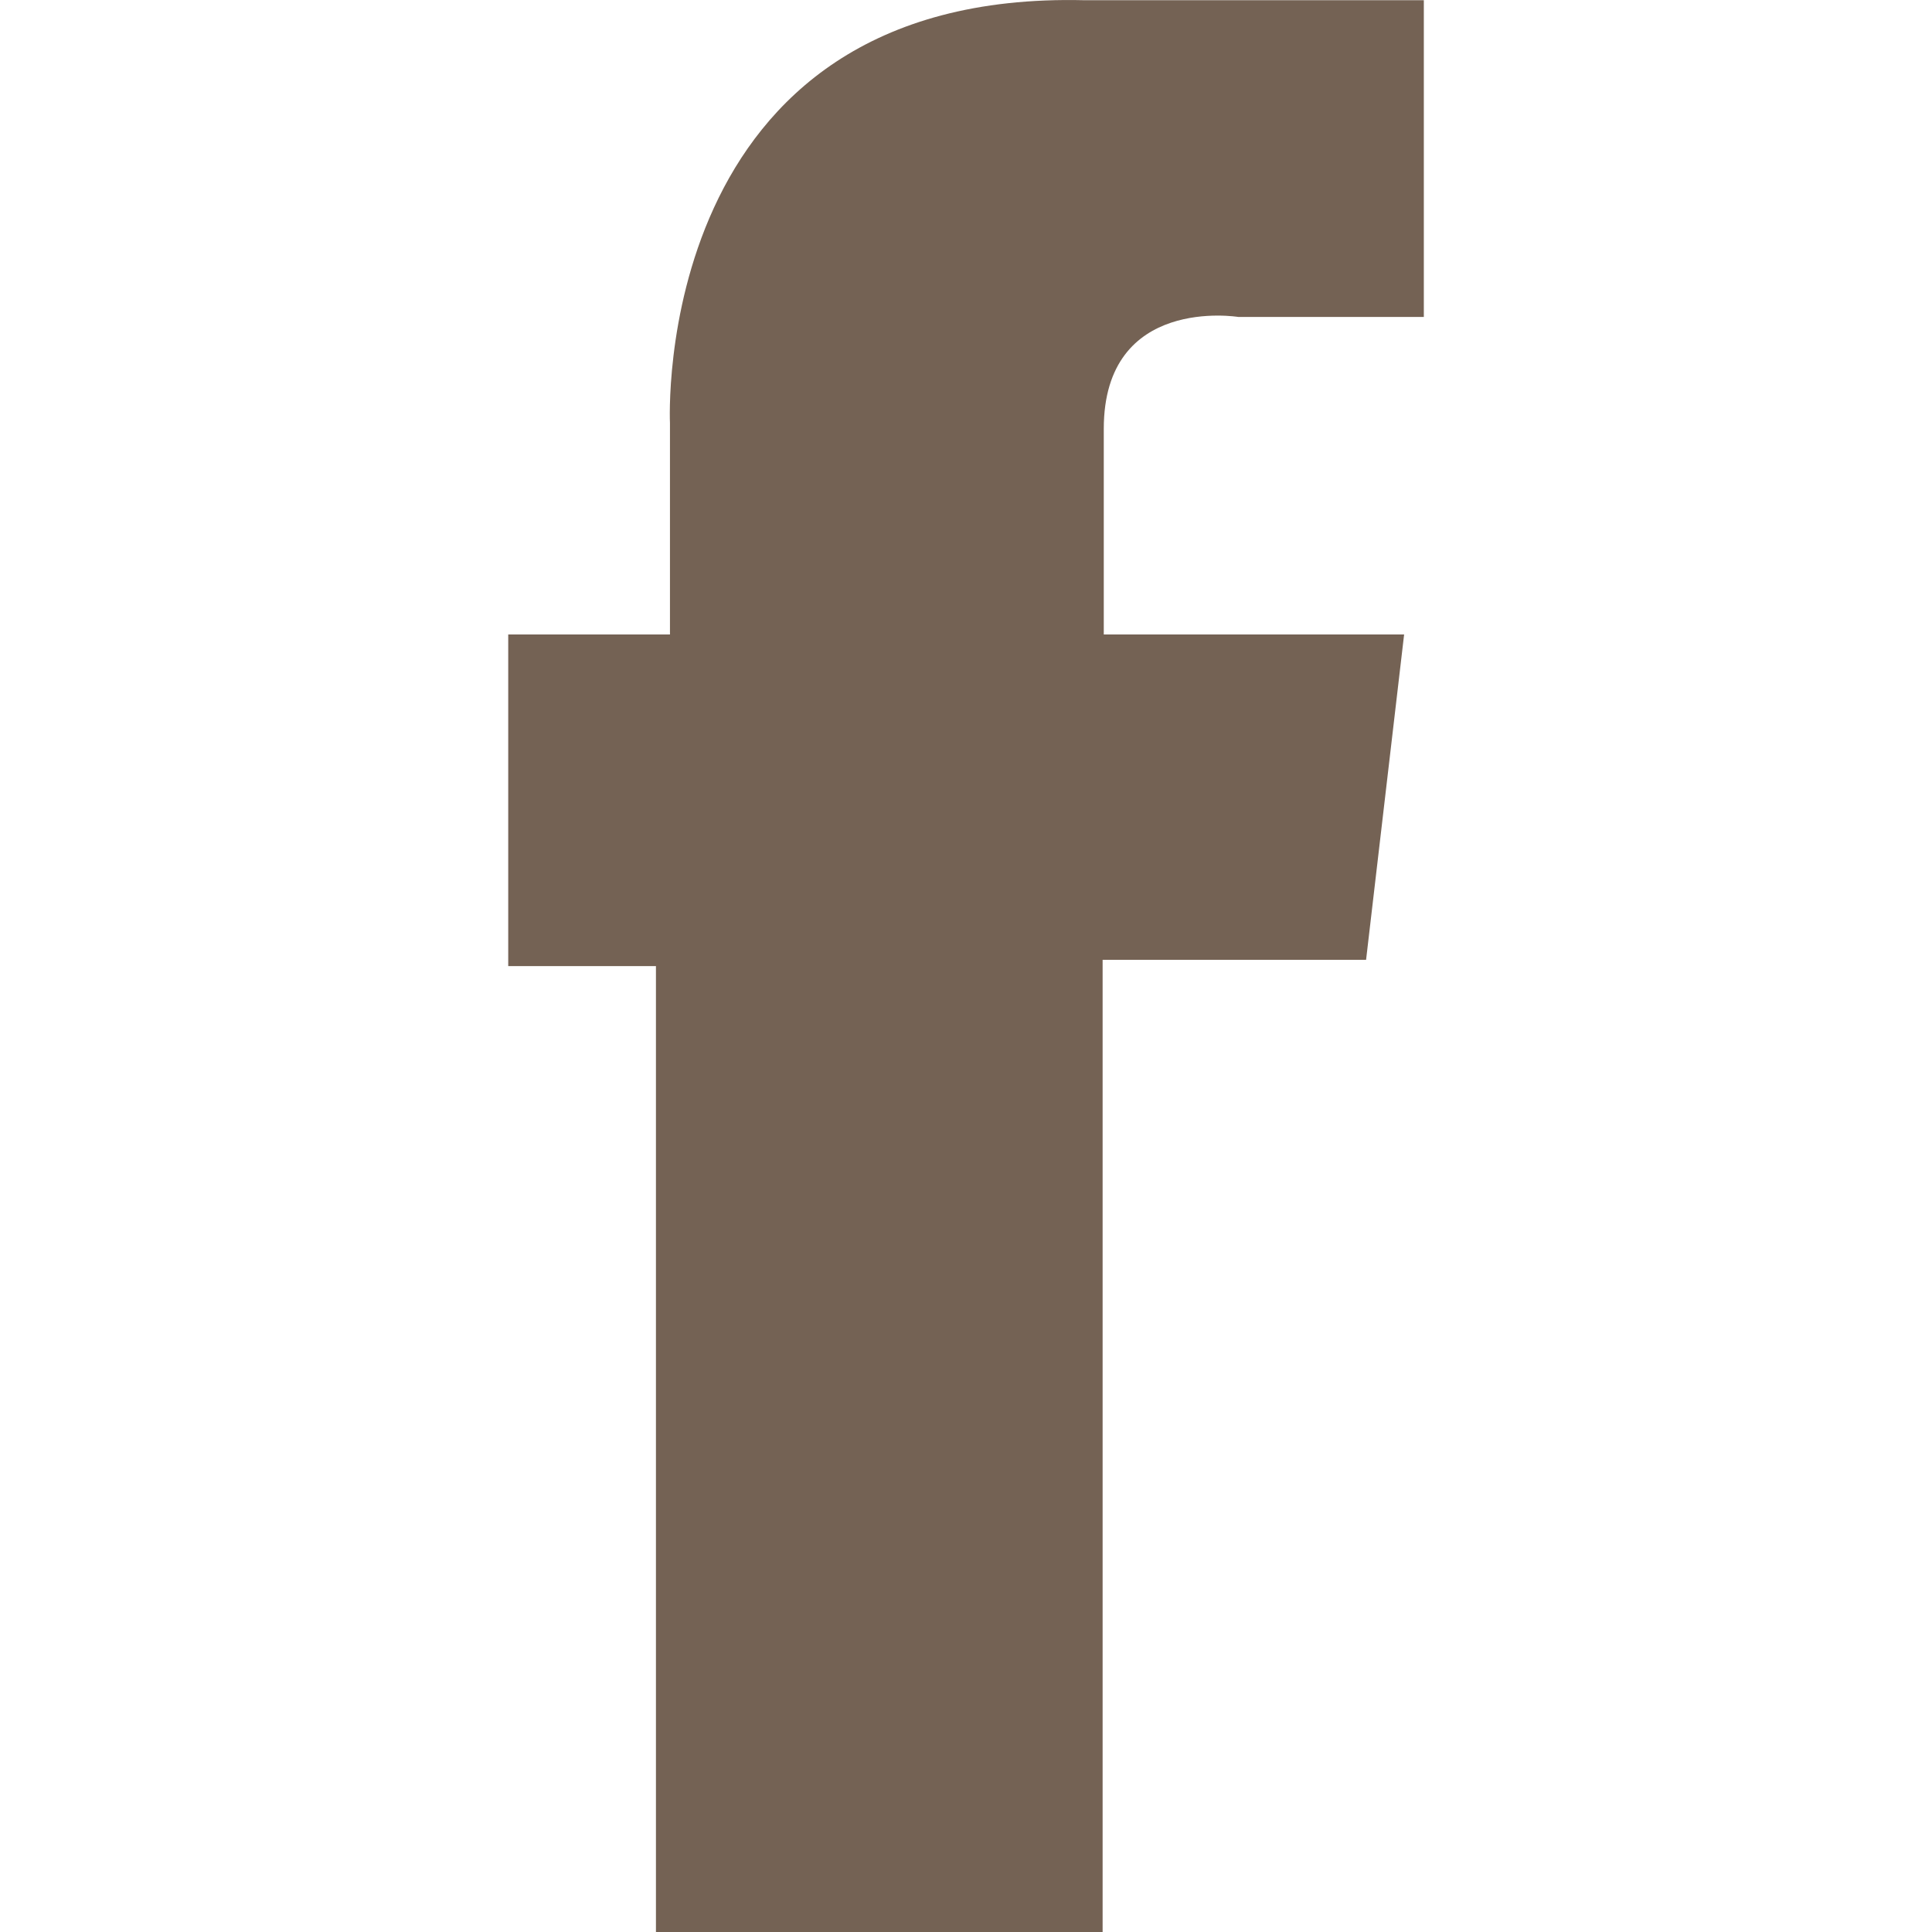 <?xml version="1.0" encoding="utf-8"?>
<!-- Generator: Adobe Illustrator 16.0.0, SVG Export Plug-In . SVG Version: 6.00 Build 0)  -->
<!DOCTYPE svg PUBLIC "-//W3C//DTD SVG 1.1//EN" "http://www.w3.org/Graphics/SVG/1.1/DTD/svg11.dtd">
<svg version="1.1" id="圖層_1" xmlns="http://www.w3.org/2000/svg" xmlns:xlink="http://www.w3.org/1999/xlink" x="0px" y="0px"
	 width="35px" height="35px" viewBox="0 0 35 35" enable-background="new 0 0 35 35" xml:space="preserve">
<path fill="#746254" d="M25.793,5.742h-3.359c0,0-2.438-0.4-2.438,2.027c0,2.442,0,3.725,0,3.725h5.441l-0.689,5.894h-4.773V35
	h-8.092V17.502H9.207v-6.008h2.93V7.668c0,0-0.379-7.859,7.512-7.664c6.145,0,6.145,0,6.145,0V5.742z"/>
</svg>
